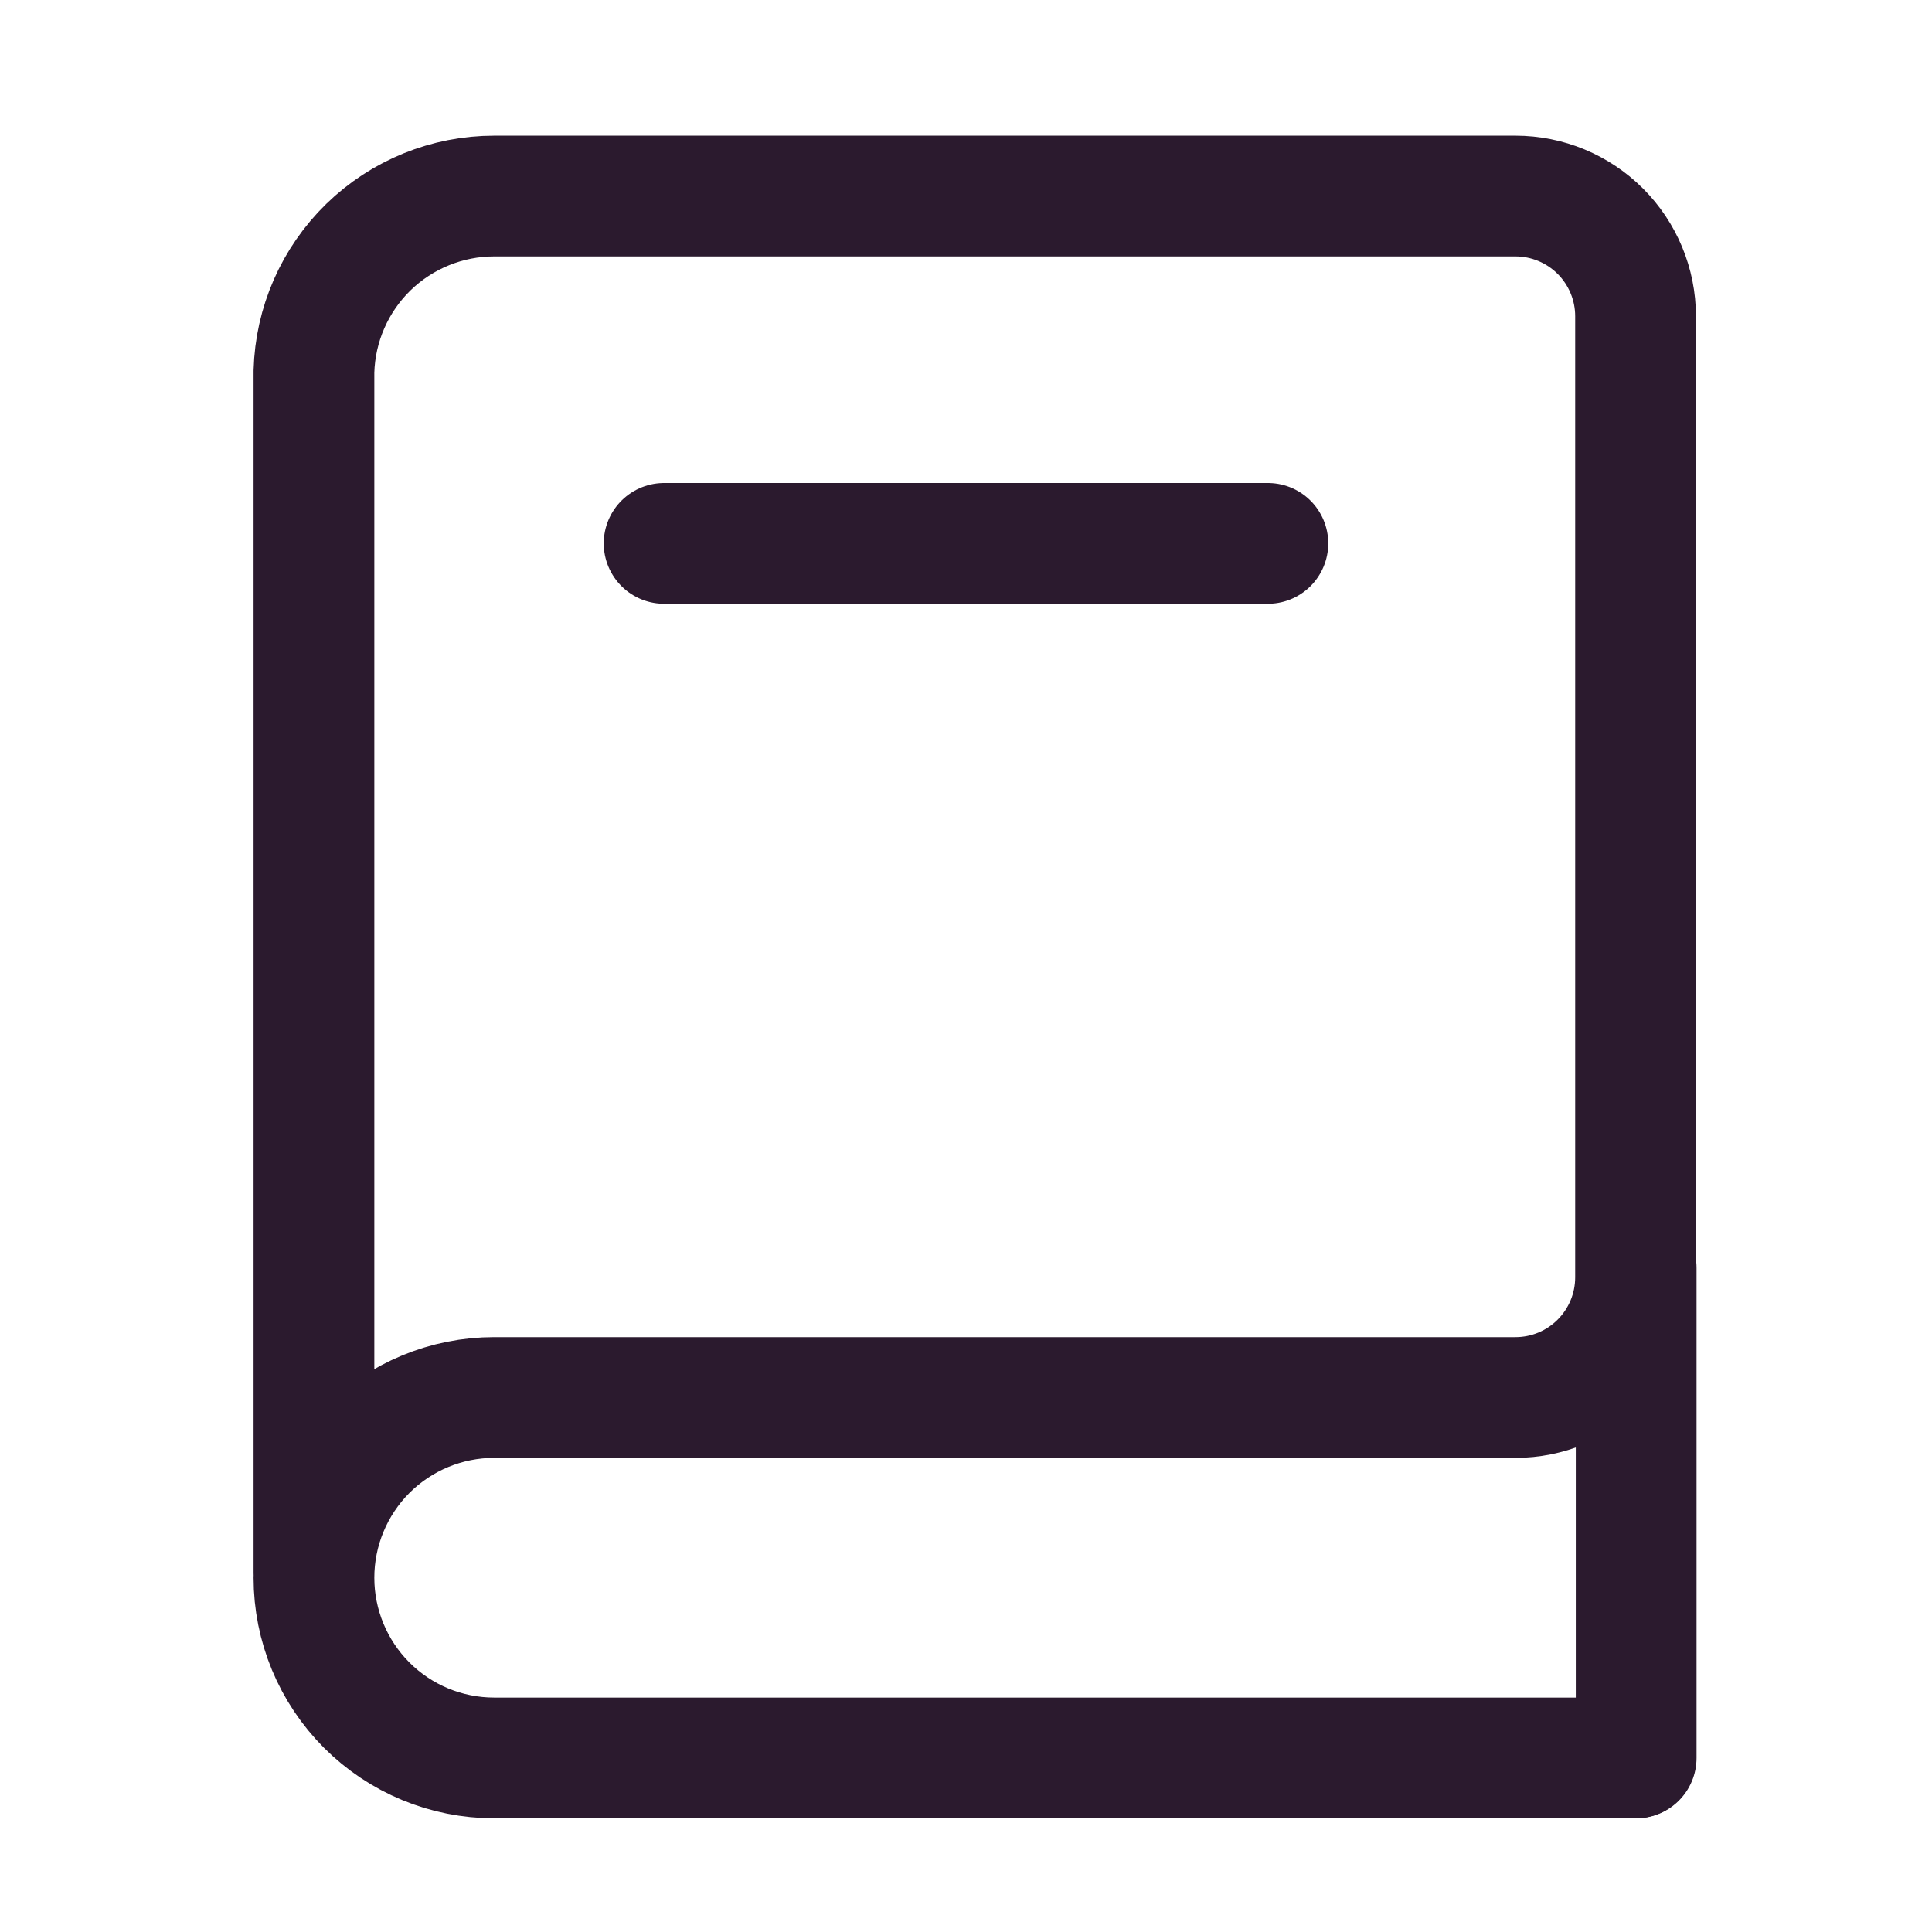 <svg width="32" height="32" viewBox="0 0 32 32" fill="none" xmlns="http://www.w3.org/2000/svg">
<path d="M27.09 29.117H8.185C7.394 29.117 6.634 28.803 6.074 28.243C5.515 27.683 5.2 26.924 5.2 26.132C5.2 25.341 5.515 24.581 6.074 24.021C6.634 23.462 7.394 23.147 8.185 23.147H25.1C25.628 23.147 26.134 22.938 26.507 22.564C26.88 22.191 27.09 21.685 27.09 21.157V5.237C27.09 4.71 26.88 4.203 26.507 3.83C26.134 3.457 25.628 3.247 25.1 3.247H8.185C7.407 3.247 6.66 3.551 6.102 4.093C5.545 4.636 5.221 5.375 5.2 6.153V26.053" stroke="#2B1A2E" stroke-width="2" stroke-linecap="round" stroke-linejoin="round"/>
<path d="M27.1 21V29.117" stroke="#2B1A2E" stroke-width="2" stroke-linecap="round" stroke-linejoin="round"/>
<path d="M11 9L21 9" stroke="#2B1A2E" stroke-width="2" stroke-linecap="round" stroke-linejoin="round"/>
</svg>
